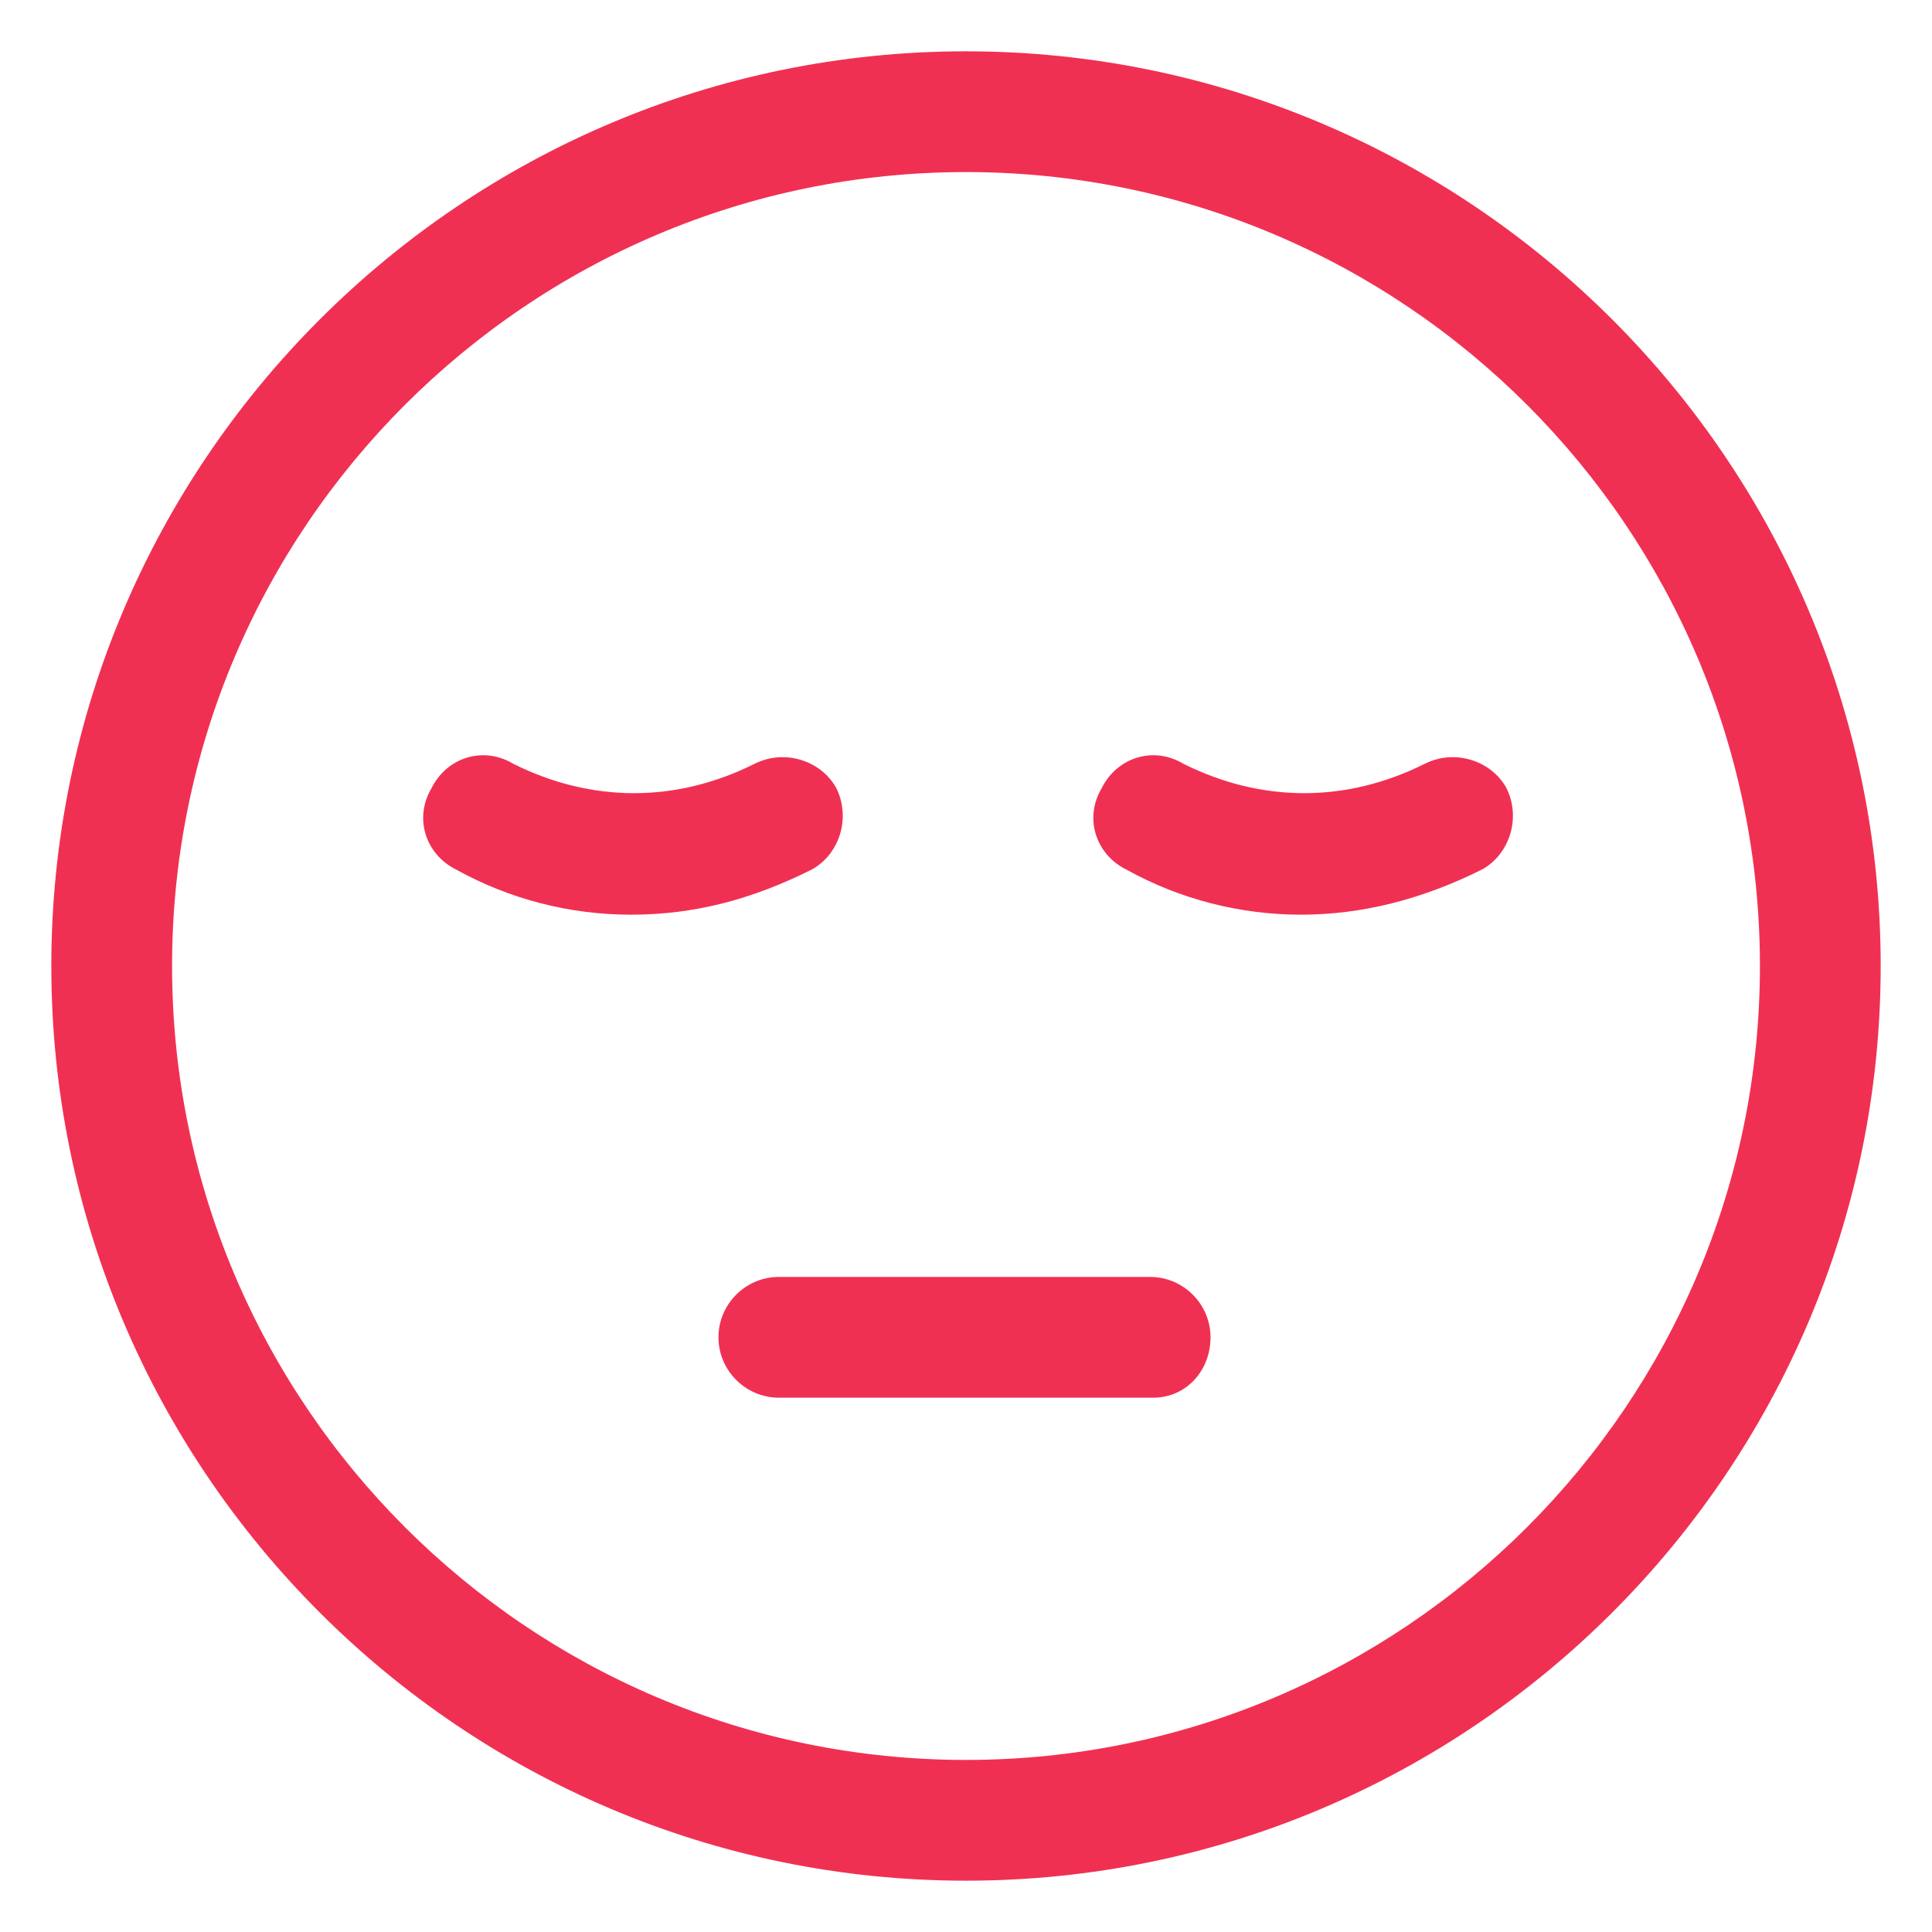 <svg width="64" height="64" viewBox="0 0 64 64" fill="none" xmlns="http://www.w3.org/2000/svg">
<path fill-rule="evenodd" clip-rule="evenodd" d="M1.7 32C1.7 48.7 15.3 62.3 32 62.3C48.7 62.3 62.3 48.7 62.3 32C62.3 15.3 48.7 1.7 32 1.7C15.3 1.7 1.7 15.3 1.7 32ZM5.7 32C5.7 17.5 17.5 5.7 32 5.7C46.5 5.7 58.3 17.5 58.3 32C58.3 46.5 46.5 58.3 32 58.3C17.5 58.3 5.7 46.5 5.7 32ZM25.8 46.3H38.2C39.3 46.3 40.1 45.4 40.1 44.3C40.1 43.2 39.2 42.3 38.1 42.3H25.8C24.7 42.3 23.8 43.2 23.8 44.3C23.8 45.4 24.7 46.3 25.8 46.3ZM43.1 30.3C41.1 30.3 39.1 29.8 37.3 28.8C36.3 28.3 35.9 27.1 36.5 26.1C37 25.1 38.2 24.7 39.2 25.3C41.8 26.6 44.6 26.6 47.2 25.3C48.2 24.8 49.4 25.2 49.9 26.1C50.4 27.1 50 28.3 49.1 28.8C47.1 29.8 45.1 30.3 43.1 30.3ZM15.1 28.8C16.9 29.8 18.9 30.3 20.9 30.3C23 30.3 24.9 29.8 26.9 28.8C27.8 28.3 28.2 27.1 27.7 26.1C27.2 25.2 26 24.8 25 25.3C22.4 26.6 19.6 26.6 17 25.3C16 24.7 14.8 25.1 14.3 26.1C13.7 27.1 14.1 28.3 15.1 28.8Z" fill="#F03053"/>
</svg>
